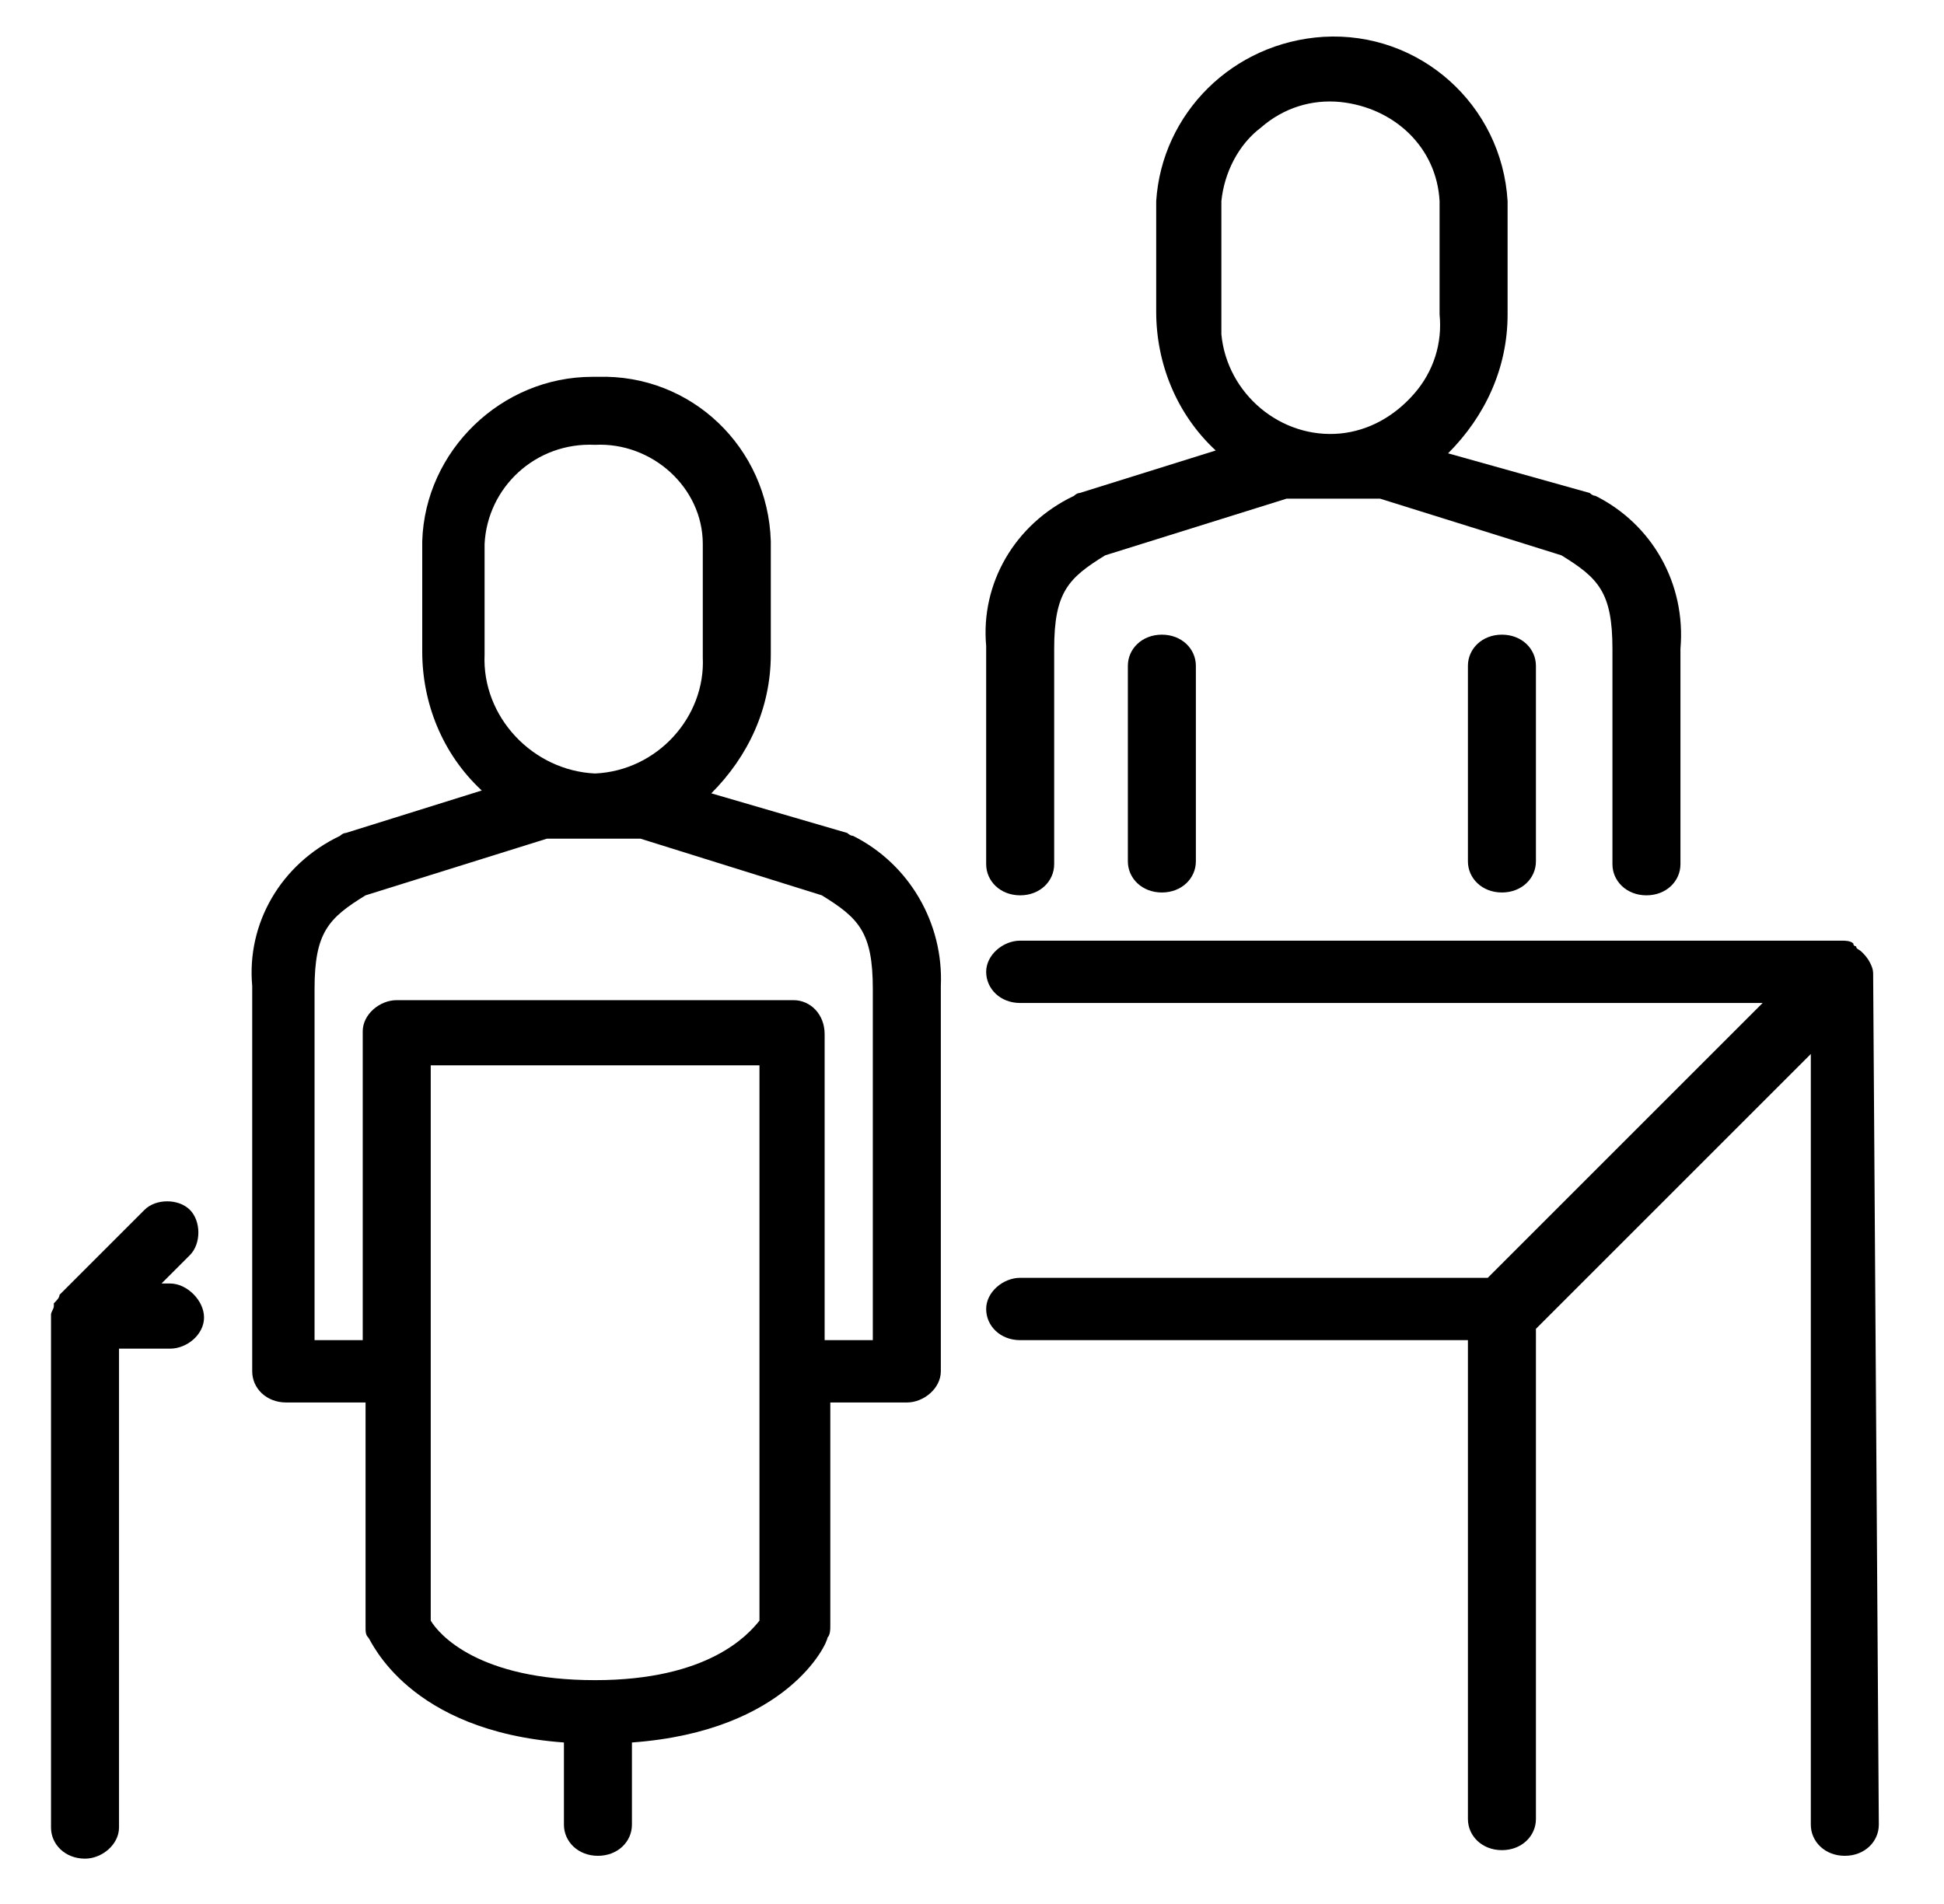 <?xml version="1.0" encoding="UTF-8"?>
<svg xmlns="http://www.w3.org/2000/svg" xmlns:xlink="http://www.w3.org/1999/xlink" version="1.1" id="Ebene_1" x="0px" y="0px" viewBox="0 0 68.6 67.2" style="enable-background:new 0 0 68.6 67.2;" xml:space="preserve">
<g id="vorstellungsgespraech-berifseinstieg">
	<path d="M30.1,29.5c-0.1,0-0.2-0.1-0.2-0.1L25.1,28c1.3-1.3,2.1-3,2.1-4.9v-4c-0.1-3.3-2.8-5.9-6.1-5.8c-0.1,0-0.1,0-0.2,0   c-3.2,0-5.9,2.6-6,5.8v3.9c0,1.8,0.7,3.6,2.1,4.9l-4.8,1.5c-0.1,0-0.2,0.1-0.2,0.1c-2.1,1-3.3,3.1-3.1,5.3v13.6   c0,0.6,0.5,1.1,1.2,1.1h2.8v7.9c0,0.2,0,0.3,0.1,0.4c0.1,0.1,1.4,3.3,6.9,3.7v2.9c0,0.6,0.5,1.1,1.2,1.1s1.2-0.5,1.2-1.1v-2.9   c5.5-0.4,6.9-3.5,6.9-3.7c0.1-0.1,0.1-0.3,0.1-0.4v-7.9H32c0.6,0,1.2-0.5,1.2-1.1l0-13.6C33.3,32.6,32.1,30.5,30.1,29.5z    M26.8,37.6v19.6c-0.4,0.5-1.8,2.1-5.8,2.1c-4.1,0-5.5-1.6-5.8-2.1V37.6H26.8z M28,35.3H14c-0.6,0-1.2,0.5-1.2,1.1v10.9h-1.7V34.9   c0-2,0.5-2.5,1.8-3.3l6.4-2h3.3l6.4,2c1.3,0.8,1.8,1.3,1.8,3.3v12.4h-1.7V36.5C29.1,35.8,28.6,35.3,28,35.3z M21,27.3   c-2.2-0.1-4-2-3.9-4.2v-3.9c0.1-2,1.8-3.6,3.9-3.5c2-0.1,3.8,1.5,3.8,3.5l0,4C24.9,25.3,23.2,27.2,21,27.3z"></path>
	<path d="M39.8,23.5v6.9c0,0.6,0.5,1.1,1.2,1.1s1.2-0.5,1.2-1.1v-6.9c0-0.6-0.5-1.1-1.2-1.1S39.8,22.9,39.8,23.5z"></path>
	<path d="M51.8,23.5v6.9c0,0.6,0.5,1.1,1.2,1.1s1.2-0.5,1.2-1.1v-6.9c0-0.6-0.5-1.1-1.2-1.1S51.8,22.9,51.8,23.5z"></path>
	<path d="M34.8,30.5c0,0.6,0.5,1.1,1.2,1.1s1.2-0.5,1.2-1.1v-7.6c0-2,0.5-2.5,1.8-3.3l6.4-2h3.3l6.4,2c1.3,0.8,1.8,1.3,1.8,3.3v7.6   c0,0.6,0.5,1.1,1.2,1.1s1.2-0.5,1.2-1.1l0-7.6c0.2-2.3-1-4.4-3-5.4c-0.1,0-0.2-0.1-0.2-0.1L51.1,16c1.3-1.3,2.1-3,2.1-4.9l0-4   c-0.2-3.4-3.1-6-6.5-5.8C43.5,1.5,41,4,40.8,7.1v3.9c0,1.8,0.7,3.6,2.1,4.9l-4.8,1.5c-0.1,0-0.2,0.1-0.2,0.1   c-2.1,1-3.3,3.1-3.1,5.3V30.5z M43.1,11.8c0-0.2,0-0.5,0-0.7V7.1c0.1-1,0.6-2,1.4-2.6c0.8-0.7,1.8-1,2.8-0.9   c1.9,0.2,3.4,1.6,3.5,3.5l0,4c0.1,1-0.2,2-0.9,2.8c-0.7,0.8-1.6,1.3-2.6,1.4C45.2,15.5,43.3,13.9,43.1,11.8z"></path>
	<path d="M6,45.3H5.7l1-1c0.4-0.4,0.4-1.2,0-1.6s-1.2-0.4-1.6,0l-3,3C2.1,45.8,2,45.9,1.9,46c0,0,0,0.1,0,0.1c0,0.1-0.1,0.2-0.1,0.3   l0,18.1c0,0.6,0.5,1.1,1.2,1.1c0.6,0,1.2-0.5,1.2-1.1V47.6H6c0.6,0,1.2-0.5,1.2-1.1S6.6,45.3,6,45.3z"></path>
	<path d="M66.1,34.4c0-0.1,0-0.2-0.1-0.4l0,0l0,0c-0.1-0.2-0.2-0.3-0.3-0.4c-0.1-0.1-0.2-0.1-0.2-0.2c0,0-0.1,0-0.1-0.1   c-0.1-0.1-0.3-0.1-0.4-0.1H36c-0.6,0-1.2,0.5-1.2,1.1s0.5,1.1,1.2,1.1h26.2l-9.7,9.7H36c-0.6,0-1.2,0.5-1.2,1.1s0.5,1.1,1.2,1.1   h15.8v16.9c0,0.6,0.5,1.1,1.2,1.1s1.2-0.5,1.2-1.1V46.9l9.7-9.7v27.2c0,0.6,0.5,1.1,1.2,1.1s1.2-0.5,1.2-1.1L66.1,34.4L66.1,34.4z    M66,34.4L66,34.4L66,34.4L66,34.4z"></path>
</g>
</svg>
